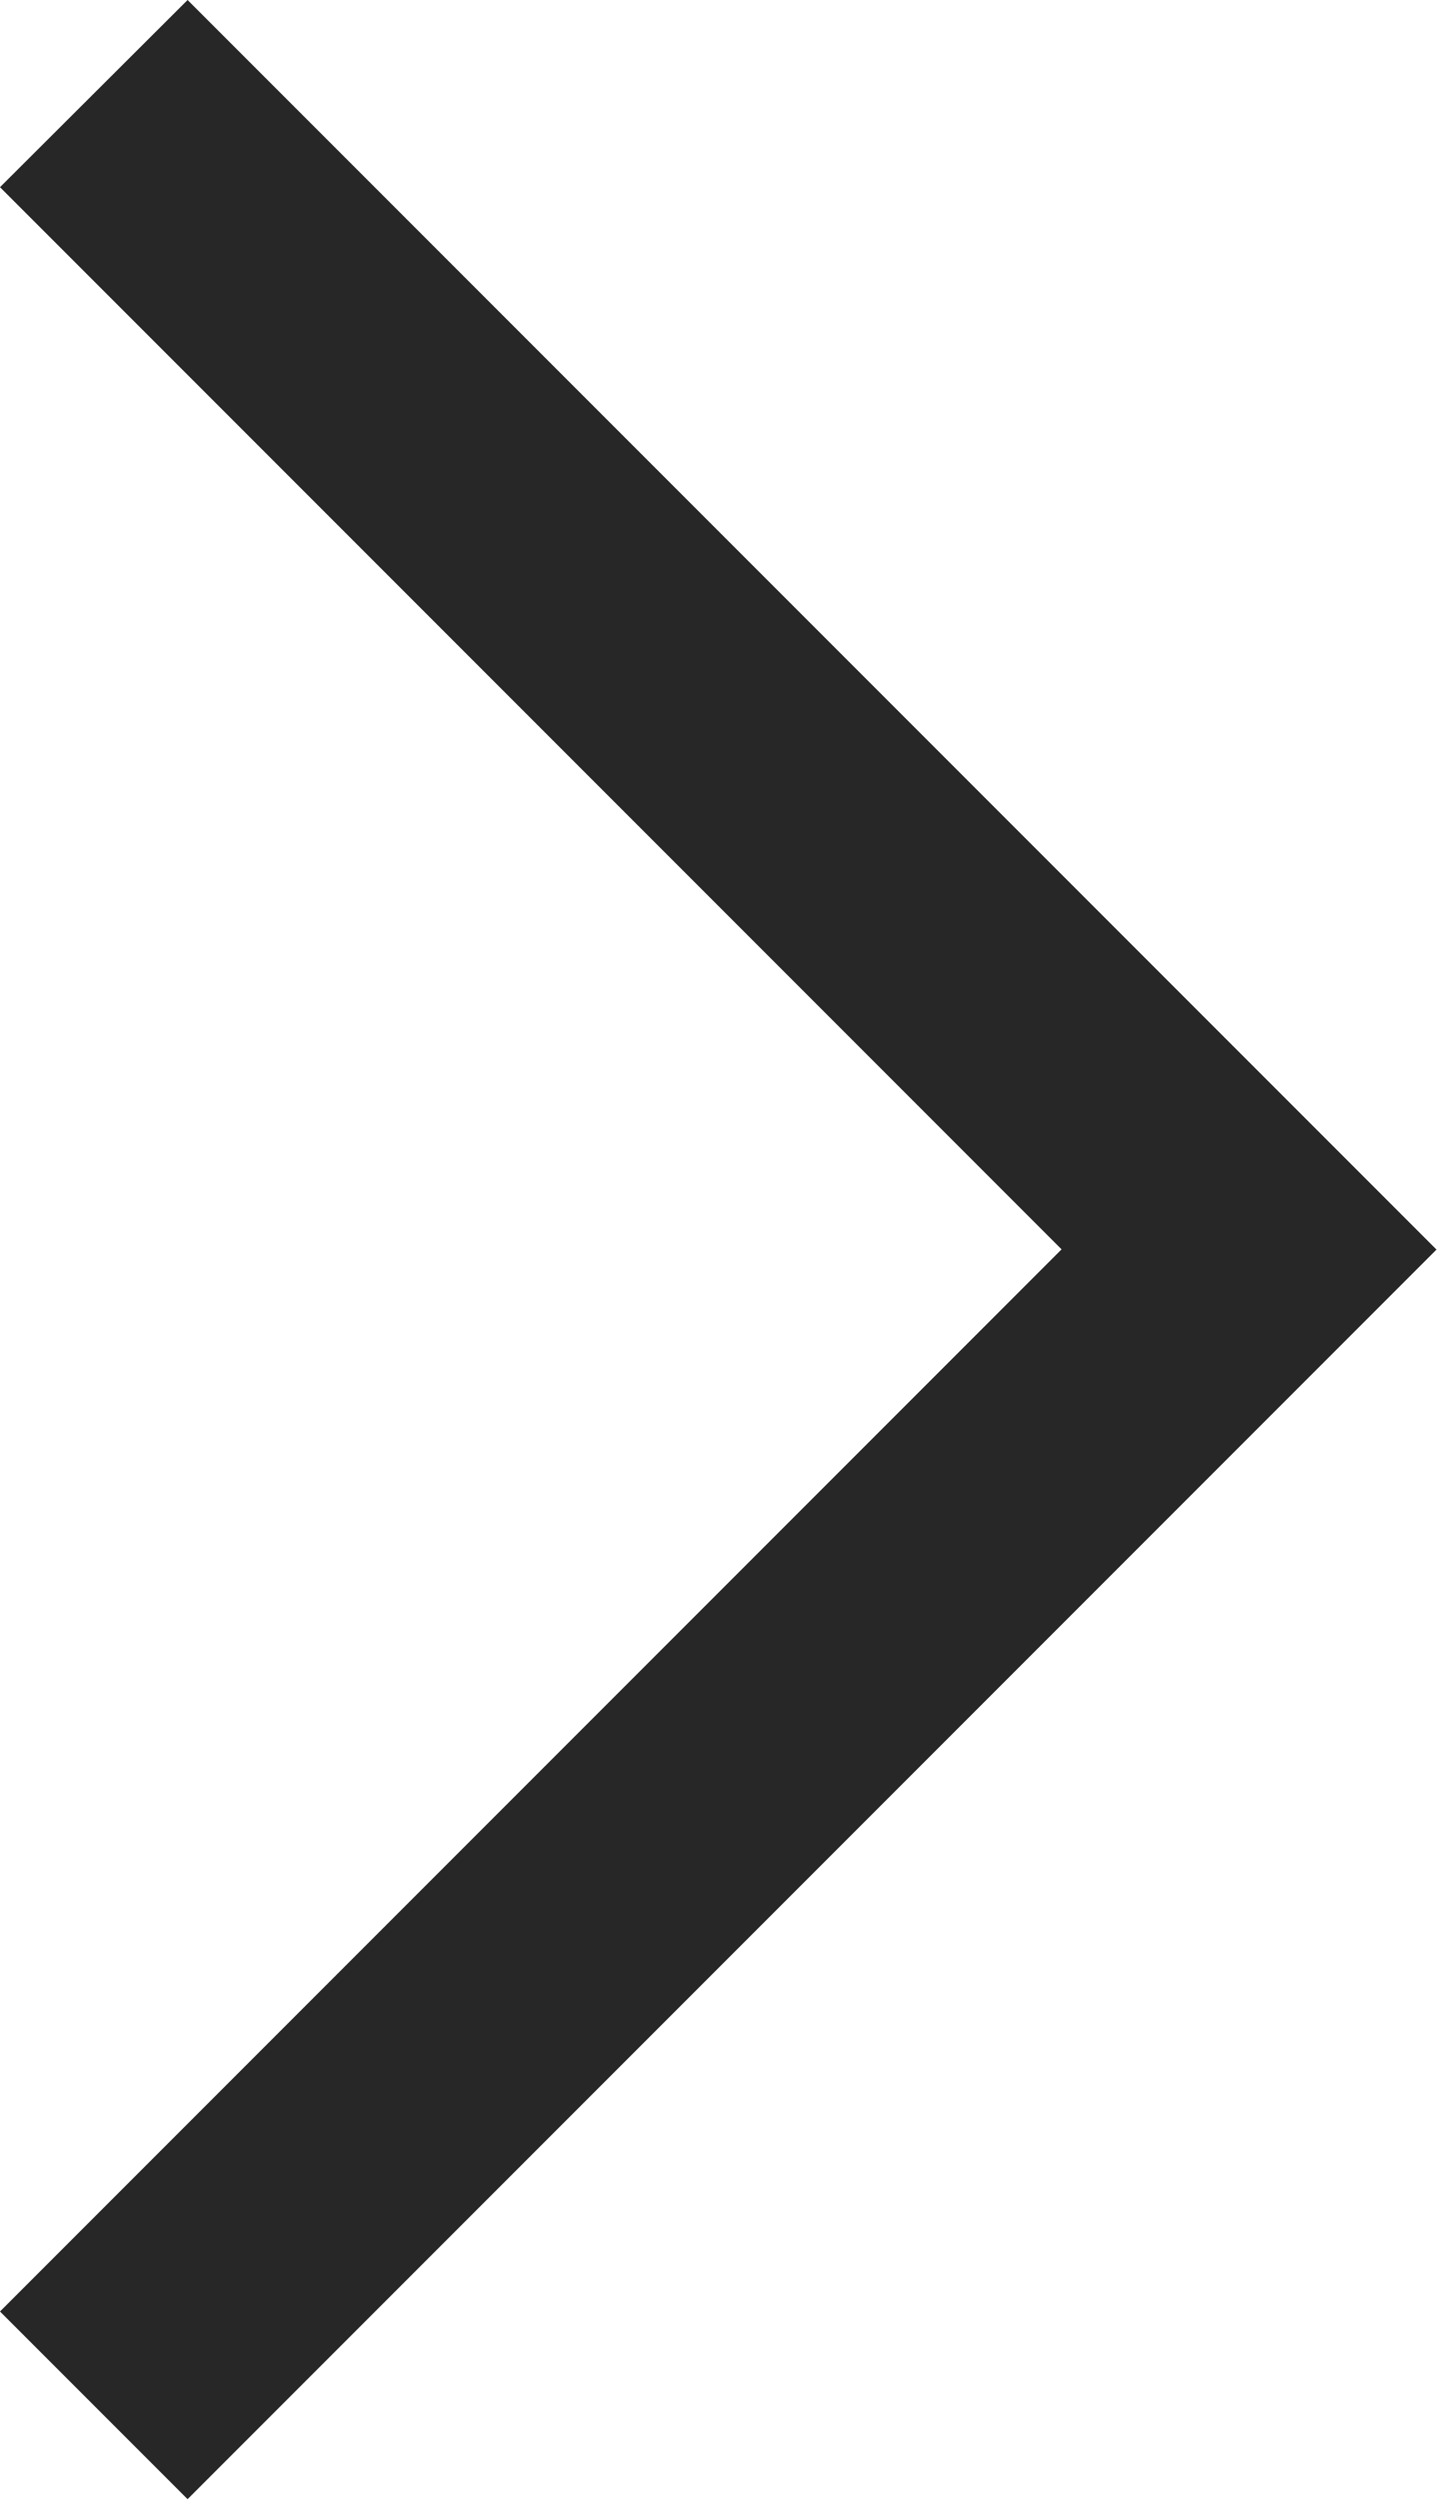<svg xmlns="http://www.w3.org/2000/svg" width="5.753" height="10.003" viewBox="0 0 5.753 10.003">
  <path id="right-arrow" d="M8.337,2.586l5,5-5,5-.751-.751,4.25-4.25-4.25-4.25Z" transform="translate(-7.586 -2.586)" fill="#272727" fill-rule="evenodd"/>
</svg>

